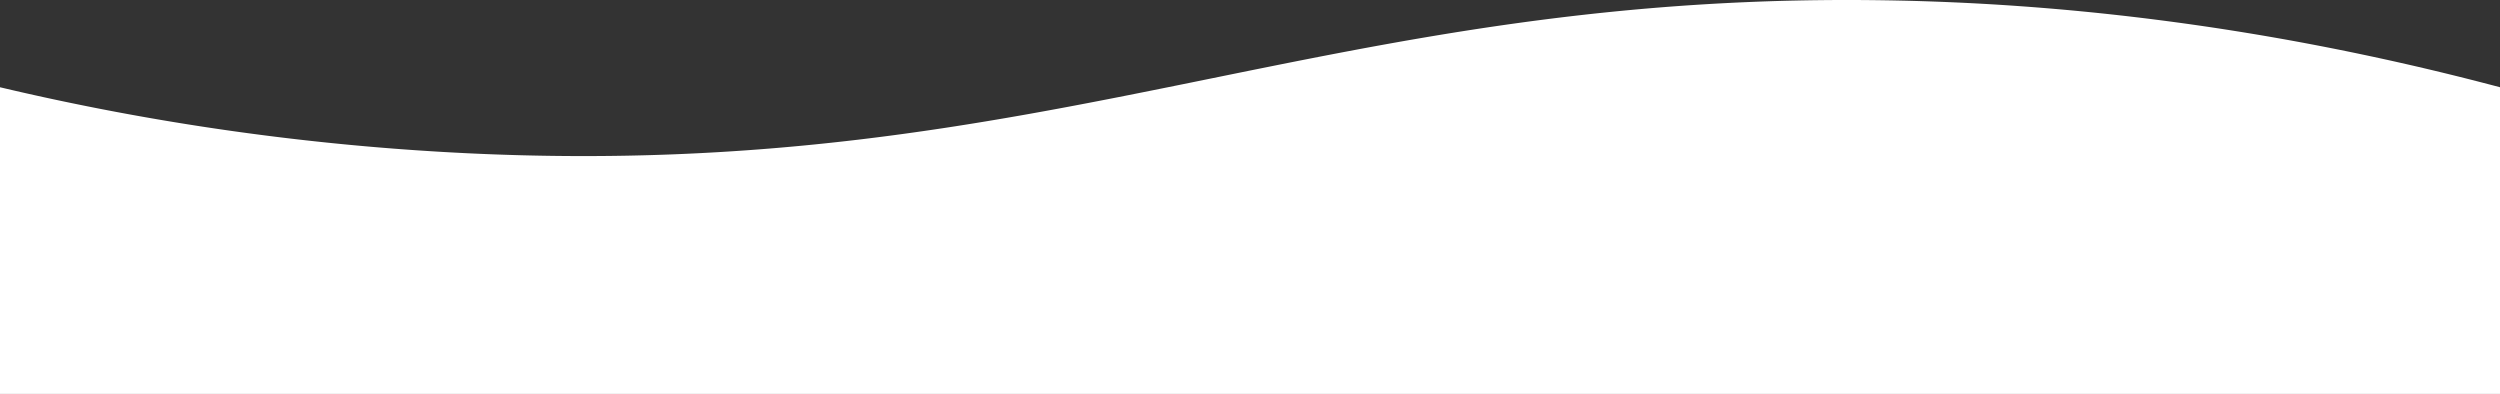 <?xml version="1.0" encoding="UTF-8"?> <svg xmlns="http://www.w3.org/2000/svg" viewBox="0 0 1932 304.426"><rect x="0" y="0" width="1932" height="304.426" fill="#333333" stroke="none"/> <defs> <style> .cls-1 { fill: #fff; } </style> </defs> <g id="Слой_2" data-name="Слой 2"> <g id="Слой_1-2" data-name="Слой 1"> <path class="cls-1" d="M1932,304.426H0v-237a1983.879,1983.879,0,0,0,361,51c454.873,21.88,664.238-127.393,1106-118,108.21,2.301,268.935,14.942,465,67Z"></path> </g> </g> </svg> 